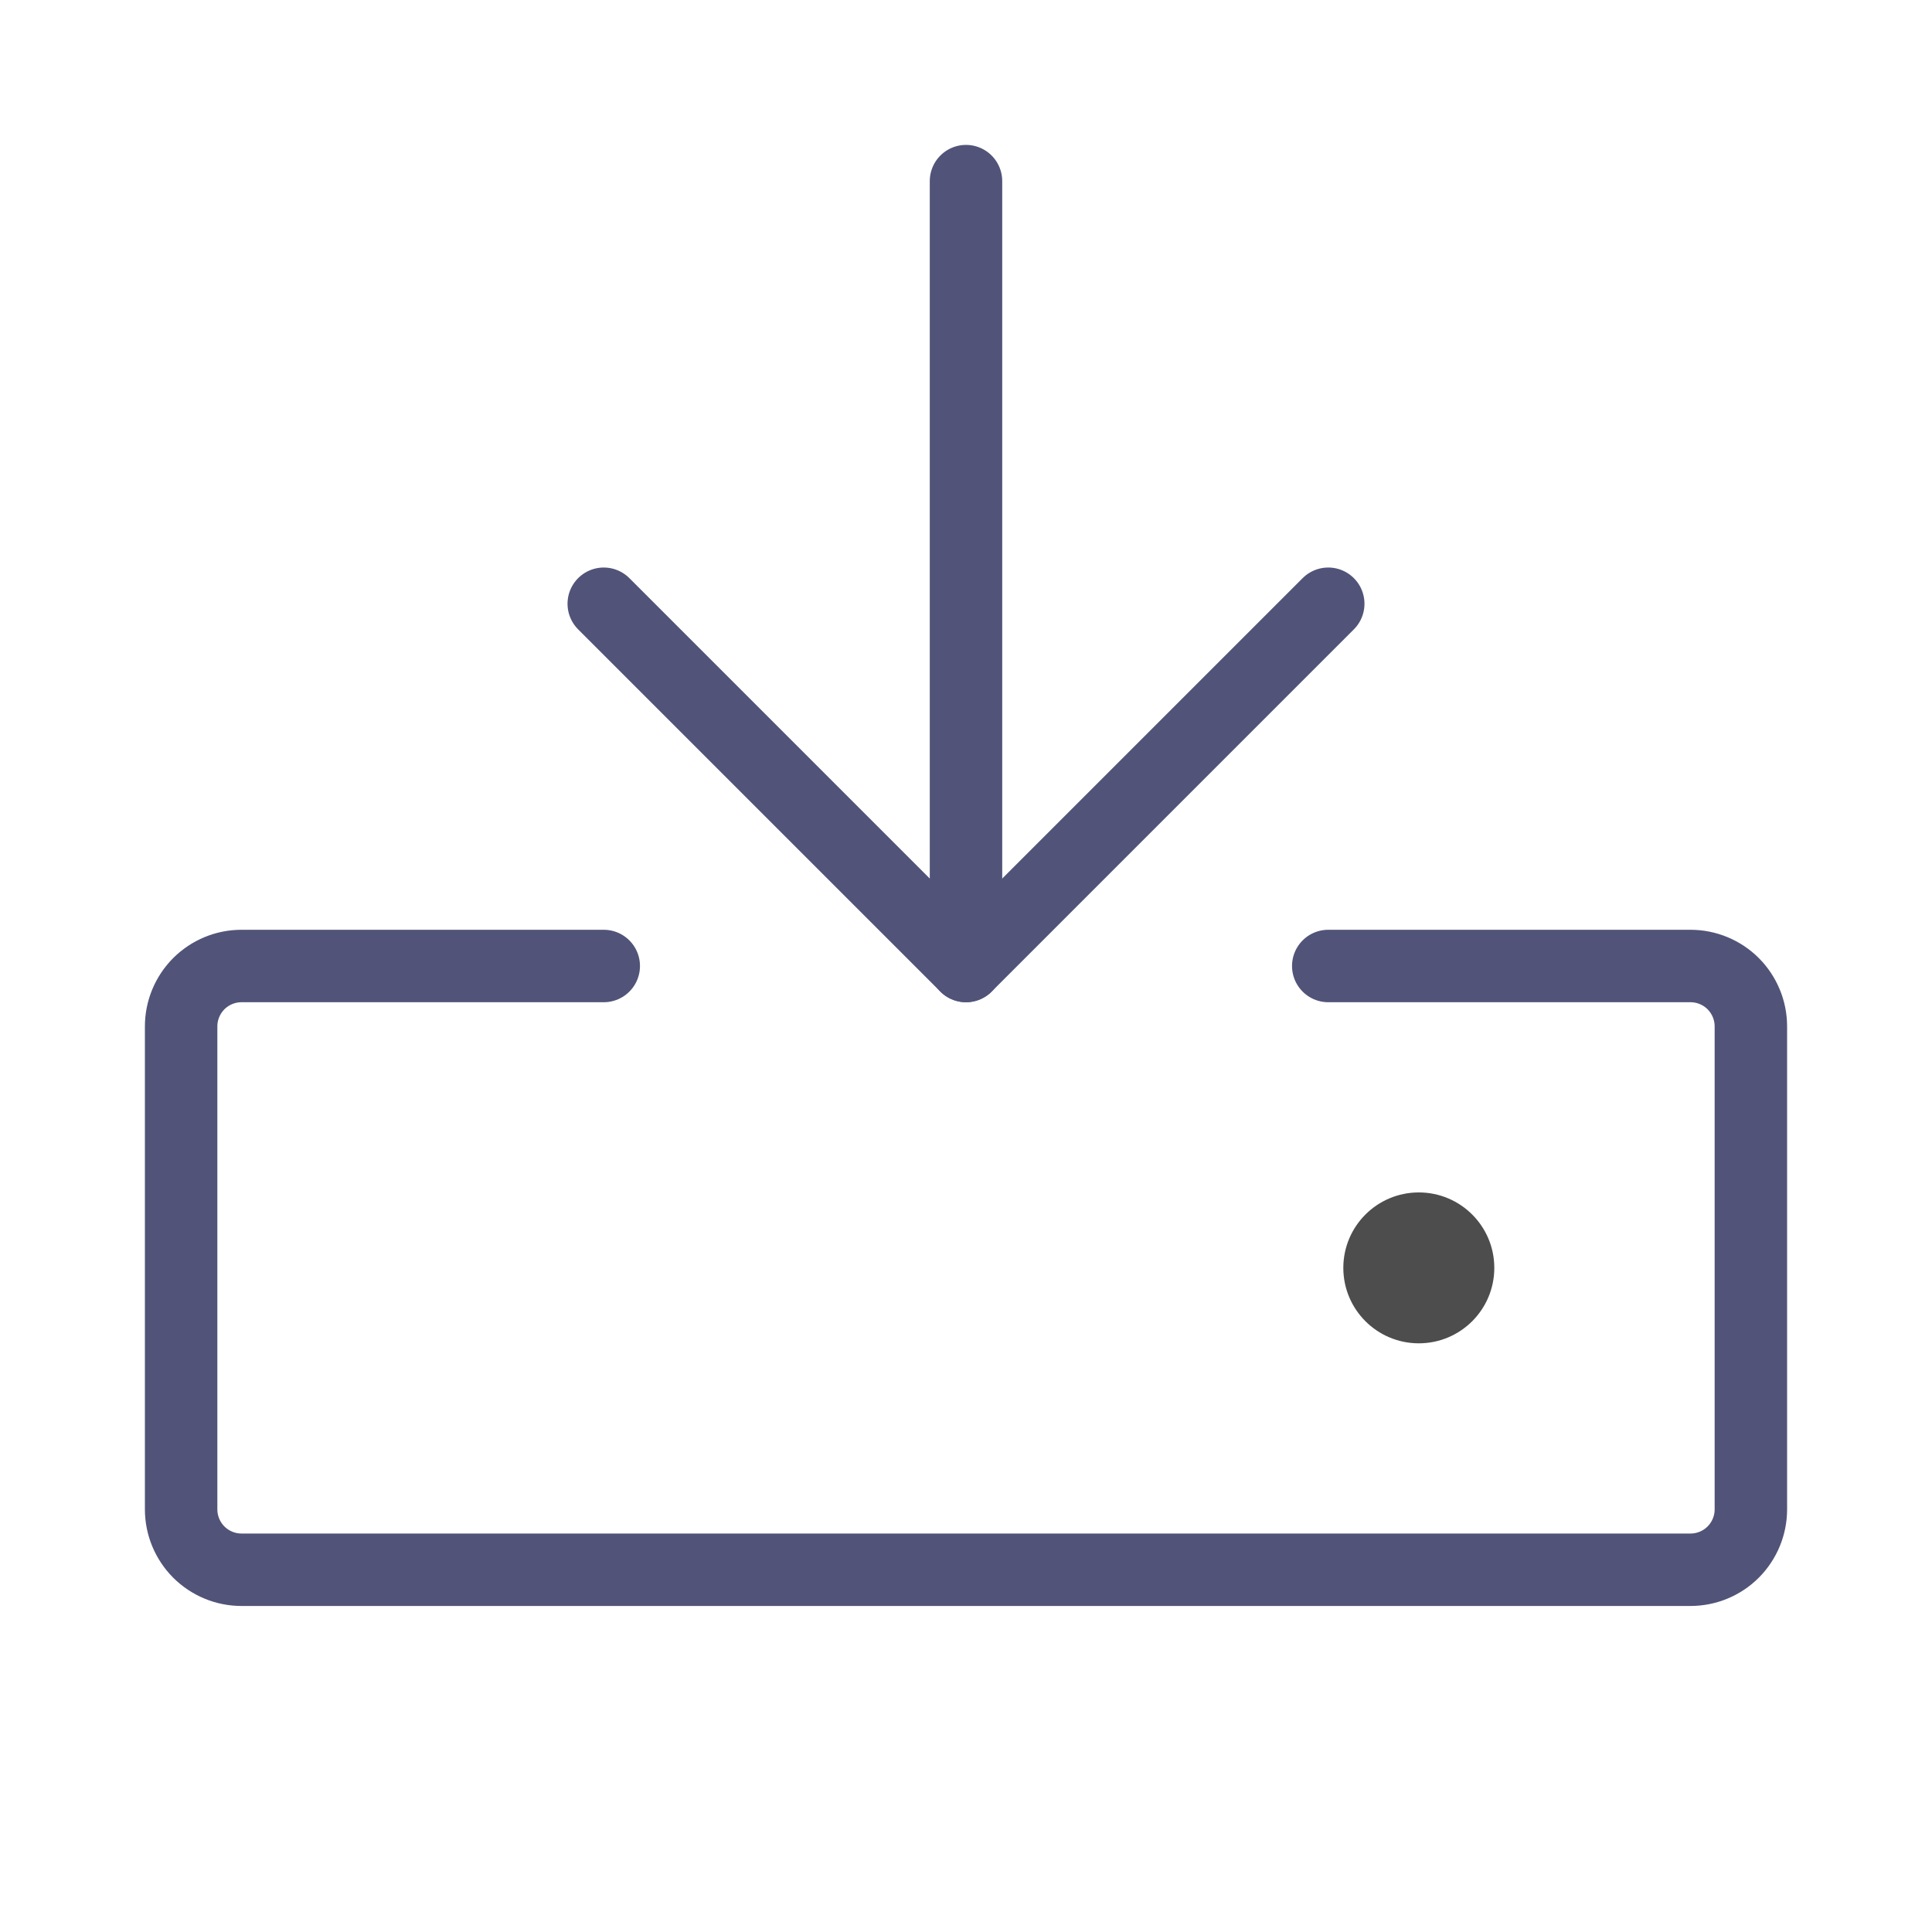 <svg width="40" height="40" viewBox="0 0 40 40" fill="none" xmlns="http://www.w3.org/2000/svg">
<path d="M27.5 20H35C35.331 20 35.65 20.132 35.884 20.366C36.118 20.601 36.25 20.919 36.25 21.25V31.25C36.25 31.581 36.118 31.899 35.884 32.134C35.65 32.368 35.331 32.5 35 32.5H5C4.668 32.5 4.351 32.368 4.116 32.134C3.882 31.899 3.75 31.581 3.75 31.25V21.25C3.75 20.919 3.882 20.601 4.116 20.366C4.351 20.132 4.668 20 5 20H12.5" stroke="#515478" stroke-width="1.5" stroke-linecap="round" stroke-linejoin="round"/>
<path d="M20 3.75V20" stroke="#515478" stroke-width="1.5" stroke-linecap="round" stroke-linejoin="round"/>
<path d="M12.5 12.5L20 20L27.5 12.5" stroke="#515478" stroke-width="1.5" stroke-linecap="round" stroke-linejoin="round"/>
<path d="M29.375 27.812C30.238 27.812 30.938 27.113 30.938 26.25C30.938 25.387 30.238 24.688 29.375 24.688C28.512 24.688 27.812 25.387 27.812 26.25C27.812 27.113 28.512 27.812 29.375 27.812Z" fill="#4D4D4D"/>
</svg>
